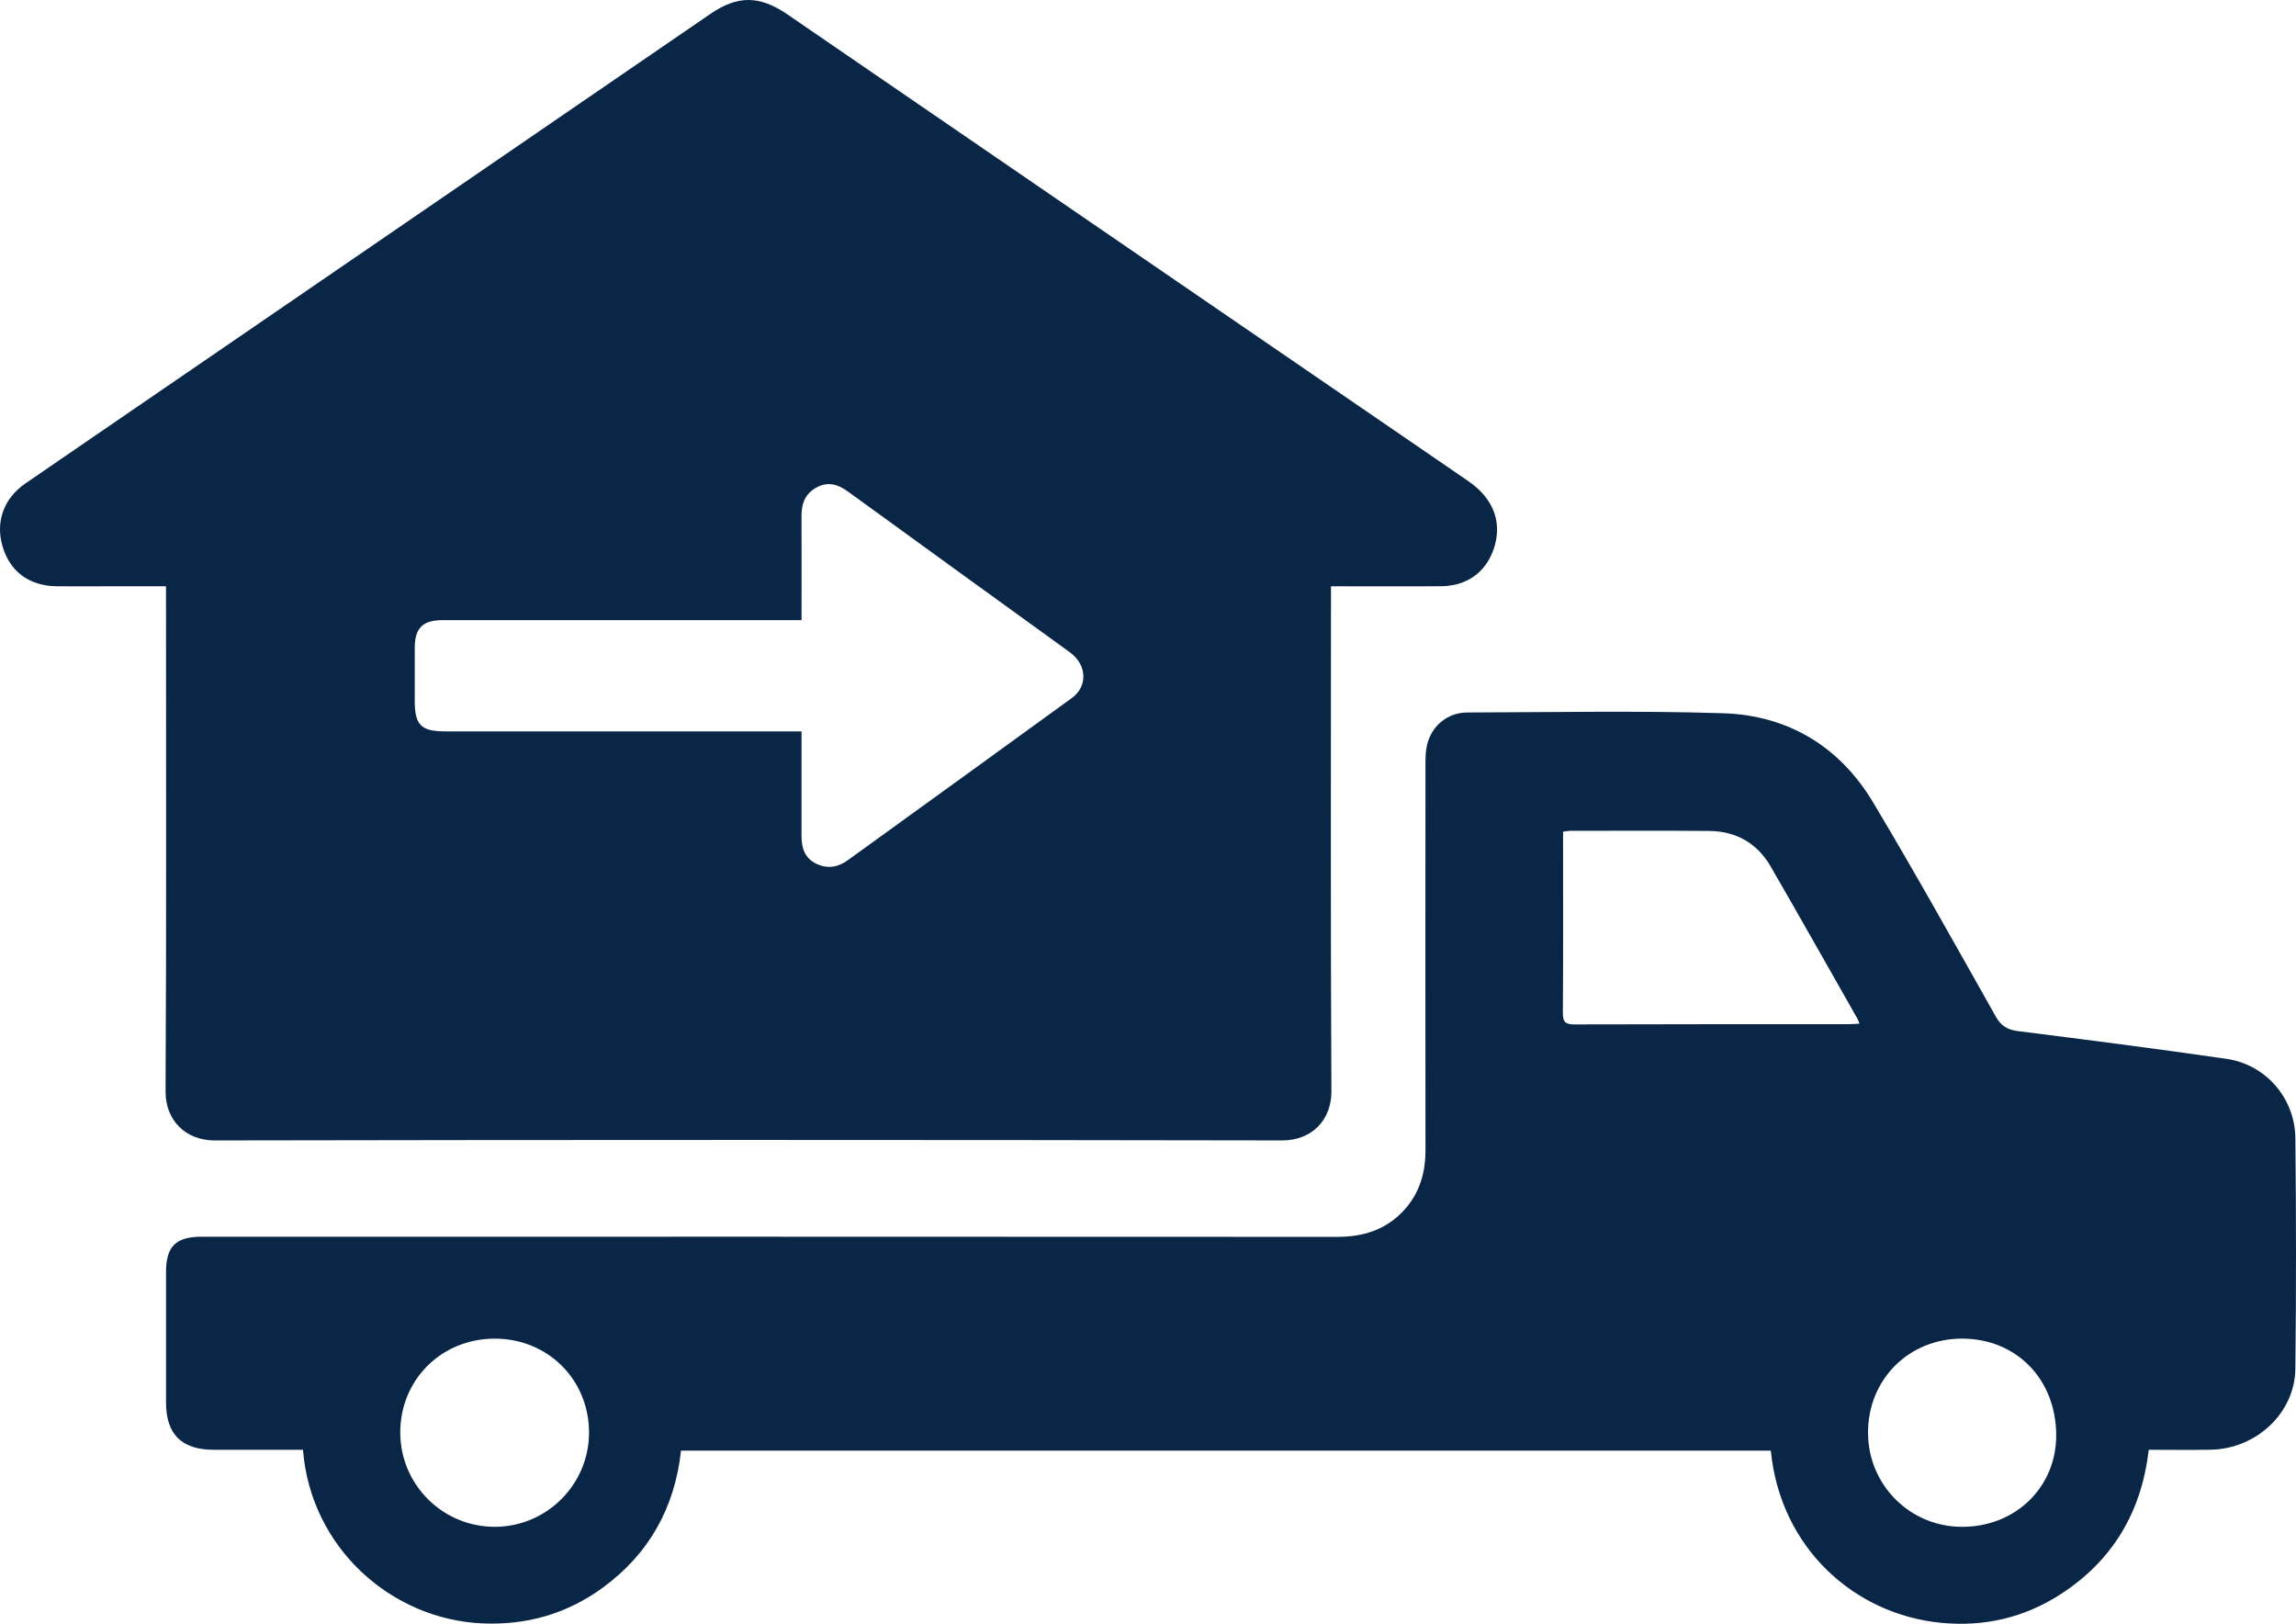 <?xml version="1.0" encoding="UTF-8"?>
<svg id="Layer_2" xmlns="http://www.w3.org/2000/svg" viewBox="0 0 385 272.238">
  <defs>
    <style>
      .cls-1 {
        fill: #0a2646;
      }
    </style>
  </defs>
  <g id="Layer_1-2" data-name="Layer_1">
    <g>
      <path class="cls-1" d="M27.837,98.297c-3.687,0-7.112 0-10.536,0-2.589-0-5.179.024-7.768-.006-4.601-.054-7.812-2.408-9.086-6.617-1.25-4.13.147-8.103,3.825-10.63,10.896-7.487,21.81-14.947,32.715-22.42C64.366,39.861,91.744,21.098,119.12,2.331c4.556-3.123,8.243-3.12,12.918.083,16.011,10.968,32.016,21.946,48.026,32.918,22.042,15.105,44.088,30.204,66.126,45.315,4.319,2.961,5.81,7.075,4.237,11.514-1.362,3.845-4.499,6.084-8.776,6.122-5.46.049-10.921.013-16.381.014-.61,0-1.221,0-2.089,0v2.26c0,27.47-.077,54.941.072,82.411.026,4.856-3.343,8.238-8.244,8.229-59.669-.107-119.338-.108-179.006.001-4.88.009-8.266-3.363-8.239-8.232.152-27.413.073-54.828.073-82.242v-2.426ZM134.405,103.97h-2.142c-19.366,0-38.731-.003-58.097.003-3.279.001-4.601,1.324-4.618,4.609-.016,2.984-.006,5.967-.003,8.951.004,4.025,1.07,5.086,5.119,5.087,19.14.001,38.281.001,57.422.001h2.32c0,.827,0,1.436,0,2.044 0,5.179.009,10.358-.003,15.538-.005,1.998.557,3.689,2.48,4.612,1.847.886,3.616.603,5.248-.577,12.54-9.065,25.087-18.12,37.606-27.216,2.379-1.728,2.556-4.786.518-6.912-.424-.443-.934-.81-1.434-1.172-12.215-8.842-24.445-17.664-36.64-26.533-1.653-1.202-3.304-1.692-5.169-.731-1.903.982-2.62,2.658-2.612,4.745.021,5.179.006,10.358.006,15.538,0,.605,0,1.21,0,2.013Z"/>
      <path class="cls-1" d="M50.803,243.067c-5.058,0-10.006.003-14.954-.001-5.387-.004-8.008-2.599-8.011-7.936-.004-7.262-.004-14.525 0-21.787.003-4.39,1.612-5.999,6.009-6,63.448-.002,126.895-.012,190.343.023,4.4.003,8.217-1.176,11.229-4.457,2.602-2.834,3.615-6.247,3.61-10.066-.027-21.675-.017-43.349-.002-65.024.001-1.004.04-2.04.282-3.005.799-3.182,3.458-5.354,6.739-5.361,14.299-.029,28.609-.329,42.895.125,10.887.346,19.549,5.578,25.167,14.98,7.066,11.825,13.778,23.863,20.544,35.864.911,1.617,1.988,2.229,3.767,2.453,11.662,1.473,23.324,2.961,34.956,4.651,6.546.951,11.448,6.596,11.518,13.276.134,12.891.148,25.785-.002,38.675-.086,7.406-6.515,13.409-14.138,13.571-3.427.073-6.857.012-10.451.012-1.19,10.388-6.011,18.547-14.764,24.215-6.069,3.93-12.799,5.486-19.968,4.806-14.585-1.383-27.034-12.518-28.635-28.876H114.196c-1.039,9.531-5.335,17.279-13.113,22.97-6.032,4.413-12.842,6.338-20.305,5.991-15.031-.699-28.648-12.523-29.975-29.101ZM311.81,171.62c-.201-.472-.268-.685-.376-.875-4.835-8.5-9.633-17.022-14.53-25.486-2.262-3.91-5.803-5.907-10.312-5.946-7.764-.067-15.528-.024-23.293-.02-.329 0-.658.075-1.199.141,0,.626,0,1.23,0,1.834,0,9.508.037,19.017-.036,28.525-.012,1.569.441,1.963,1.977,1.957,15.303-.055,30.607-.033,45.91-.037.543-0,1.086-.053,1.859-.093ZM344.791,240.614c-.025-9.358-6.658-16.172-15.757-16.187-8.962-.015-15.824,6.849-15.798,15.804.025,8.739,7.04,15.745,15.773,15.752,8.966.007,15.805-6.654,15.782-15.369ZM82.877,224.429c-8.938.041-15.842,6.997-15.759,15.878.081,8.693,7.182,15.697,15.89,15.672,8.684-.025,15.766-7.125,15.762-15.803-.004-8.903-6.953-15.788-15.893-15.747Z"/>
    </g>
  </g>
</svg>